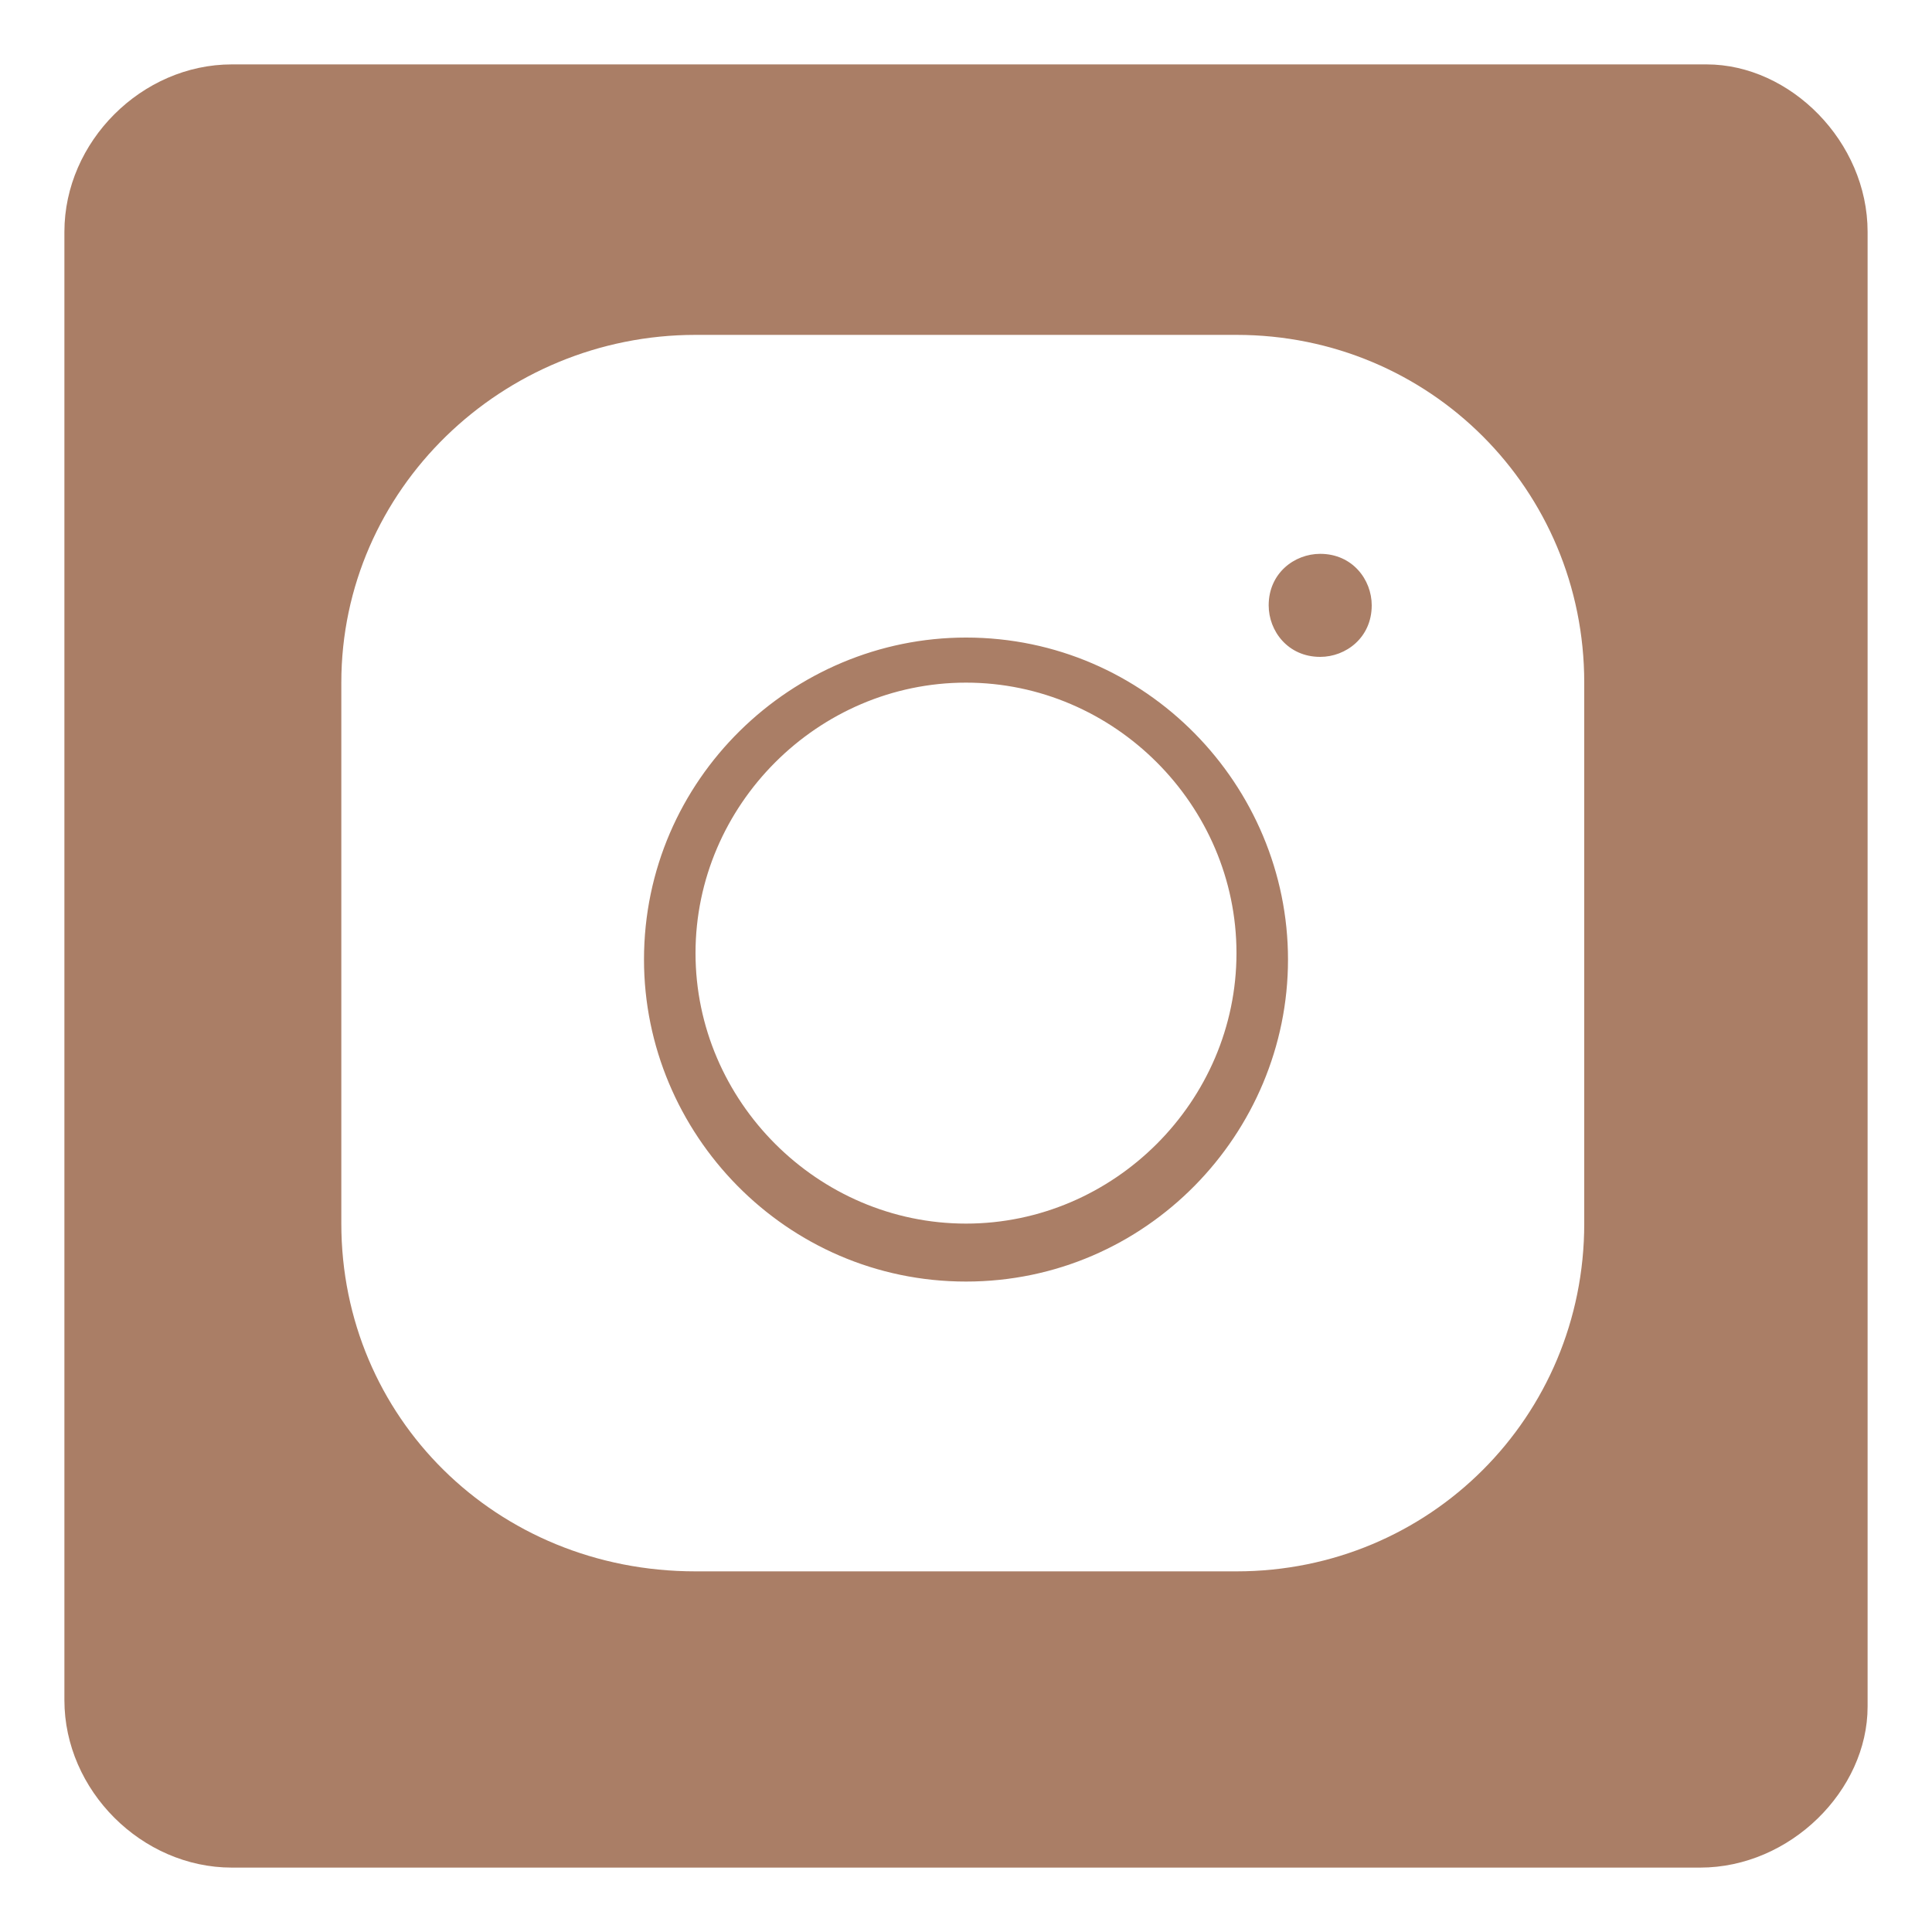 <?xml version="1.0" encoding="utf-8"?>
<!-- Generator: Adobe Illustrator 20.1.0, SVG Export Plug-In . SVG Version: 6.00 Build 0)  -->
<svg version="1.1" id="Vrstva_1" xmlns="http://www.w3.org/2000/svg" xmlns:xlink="http://www.w3.org/1999/xlink" x="0px" y="0px"
	 viewBox="0 0 30 30" style="enable-background:new 0 0 30 30;" width="30px" height="30px" xml:space="preserve">
<g>
	<g>
		<defs>
			<path id="SVGID_1_" d="M15,10.6c-2.3,0-4.2,1.9-4.2,4.2c0,2.3,1.9,4.2,4.2,4.2s4.2-1.9,4.2-4.2C19.2,12.5,17.3,10.6,15,10.6z
				 M15,19.9c-2.8,0-5-2.3-5-5c0-2.8,2.3-5,5-5c2.8,0,5,2.3,5,5C20,17.6,17.8,19.9,15,19.9z M20.5,10.2c-0.5,0-0.8-0.4-0.8-0.8
				c0-0.5,0.4-0.8,0.8-0.8c0.5,0,0.8,0.4,0.8,0.8C21.3,9.9,20.9,10.2,20.5,10.2z M24.6,10.6c0-3-2.4-5.4-5.4-5.4h-8.4
				c-3,0-5.5,2.4-5.5,5.4V19c0,3,2.4,5.4,5.5,5.4h8.4c3,0,5.4-2.4,5.4-5.4V10.6z M26.4,29H3.6C2.2,29,1,27.8,1,26.4V3.6
				C1,2.2,2.2,1,3.6,1h22.9C27.8,1,29,2.2,29,3.6v22.9C29,27.8,27.8,29,26.4,29z"/>
		</defs>
		<use xlink:href="#SVGID_1_"  style="overflow:visible;fill:#aa7e66;"/>
		<clipPath id="SVGID_2_">
			<use xlink:href="#SVGID_1_"  style="overflow:visible;"/>
		</clipPath>
	</g>
</g>
</svg>
